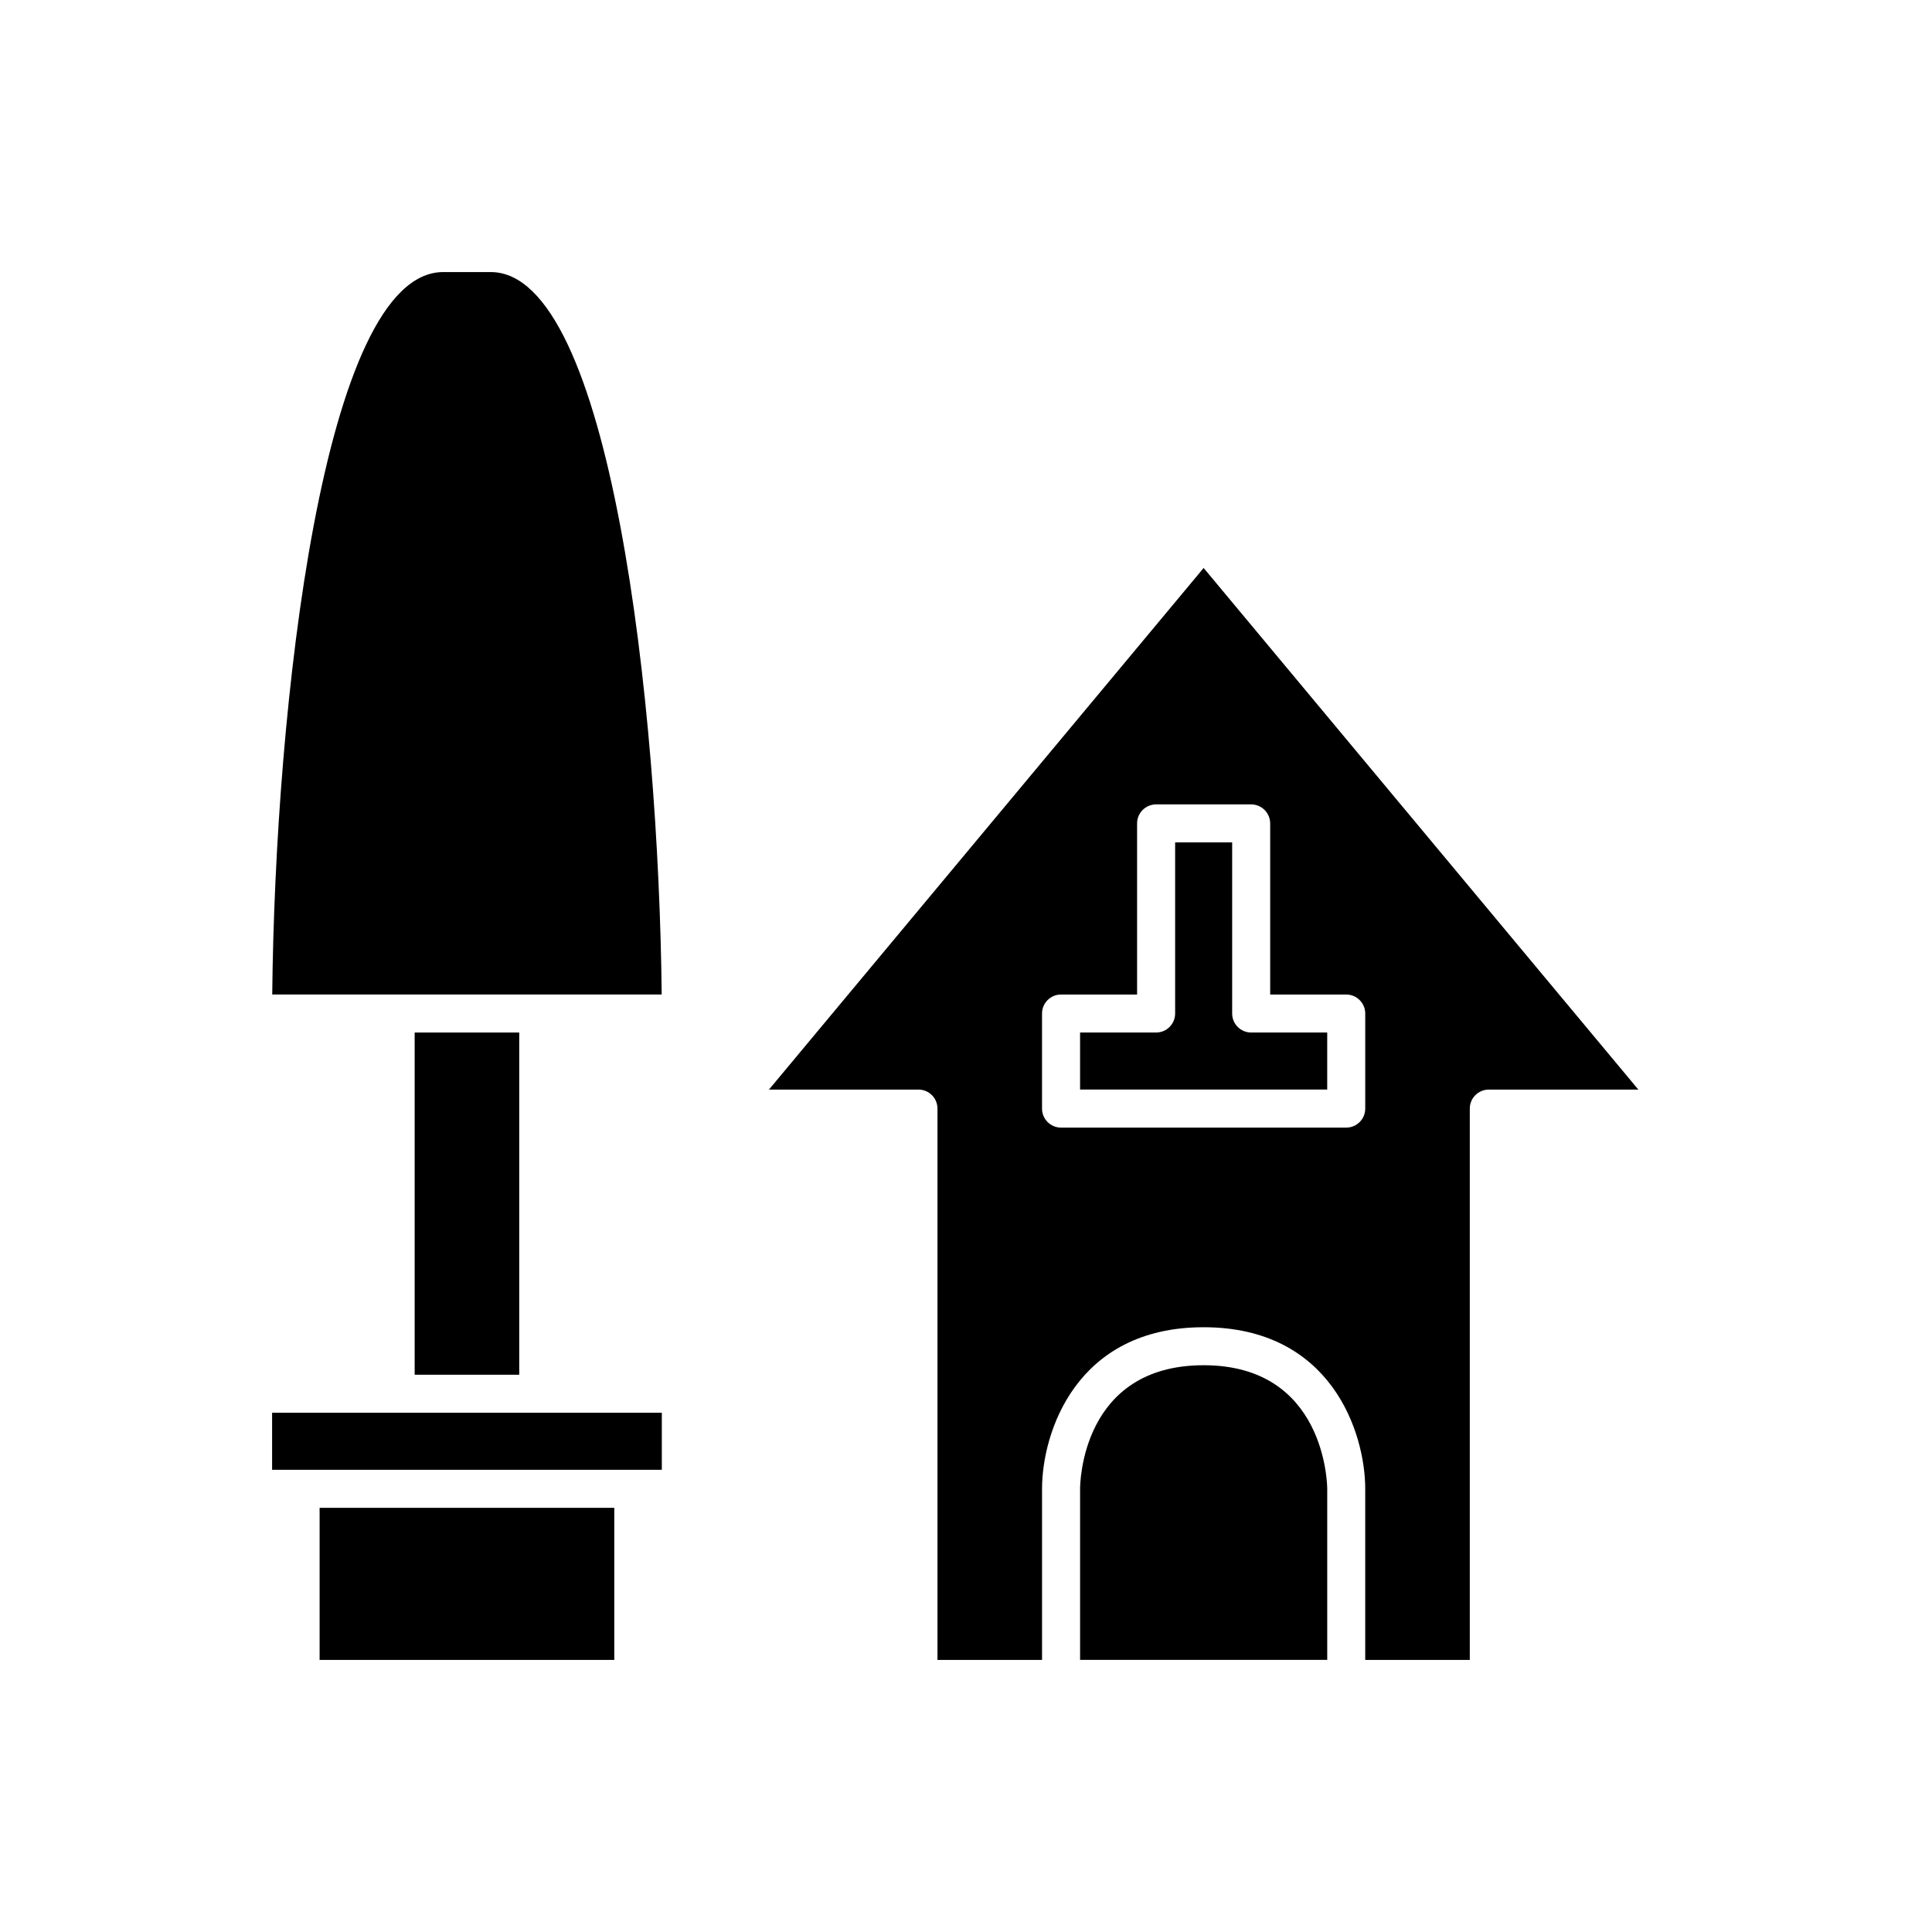 <?xml version="1.0" encoding="UTF-8"?>
<!-- Uploaded to: ICON Repo, www.svgrepo.com, Generator: ICON Repo Mixer Tools -->
<svg fill="#000000" width="800px" height="800px" version="1.1" viewBox="144 144 512 512" xmlns="http://www.w3.org/2000/svg">
 <g>
  <path d="m228.7 543.59h78.09v40.305h-78.09z"/>
  <path d="m319.39 533.51v-15.113h-103.28v15.113z"/>
  <path d="m253.89 417.63h27.711v90.688h-27.711z"/>
  <path d="m286.64 407.55h32.715c-0.766-76.141-13.449-191.45-45.309-191.45h-12.594c-31.871 0-44.547 115.31-45.309 191.45l32.711-0.004z"/>
  <path d="m347.78 432.75h39.621c2.781 0 5.039 2.254 5.039 5.039v146.11h27.711v-45.344c0-14.812 8.949-42.824 42.824-42.824s42.824 28.012 42.824 42.824v45.344h27.711v-146.11c0-2.781 2.254-5.039 5.039-5.039h39.625l-115.2-138.23zm132.83-70.535v45.344h20.152c2.781 0 5.039 2.254 5.039 5.039v25.191c0 2.781-2.254 5.039-5.039 5.039h-75.574c-2.781 0-5.039-2.254-5.039-5.039v-25.191c0-2.781 2.254-5.039 5.039-5.039h20.152v-45.344c0-2.781 2.254-5.039 5.039-5.039h25.191c2.781 0.004 5.039 2.258 5.039 5.039z"/>
  <path d="m430.23 417.63v15.113h65.496v-15.113h-20.152c-2.781 0-5.039-2.254-5.039-5.039v-45.344h-15.113v45.344c0 2.781-2.254 5.039-5.039 5.039z"/>
  <path d="m462.98 505.8c-32.375 0-32.746 31.41-32.746 32.746v45.344h65.496v-45.344c-0.012-1.32-0.566-32.746-32.75-32.746z"/>
 </g>
</svg>